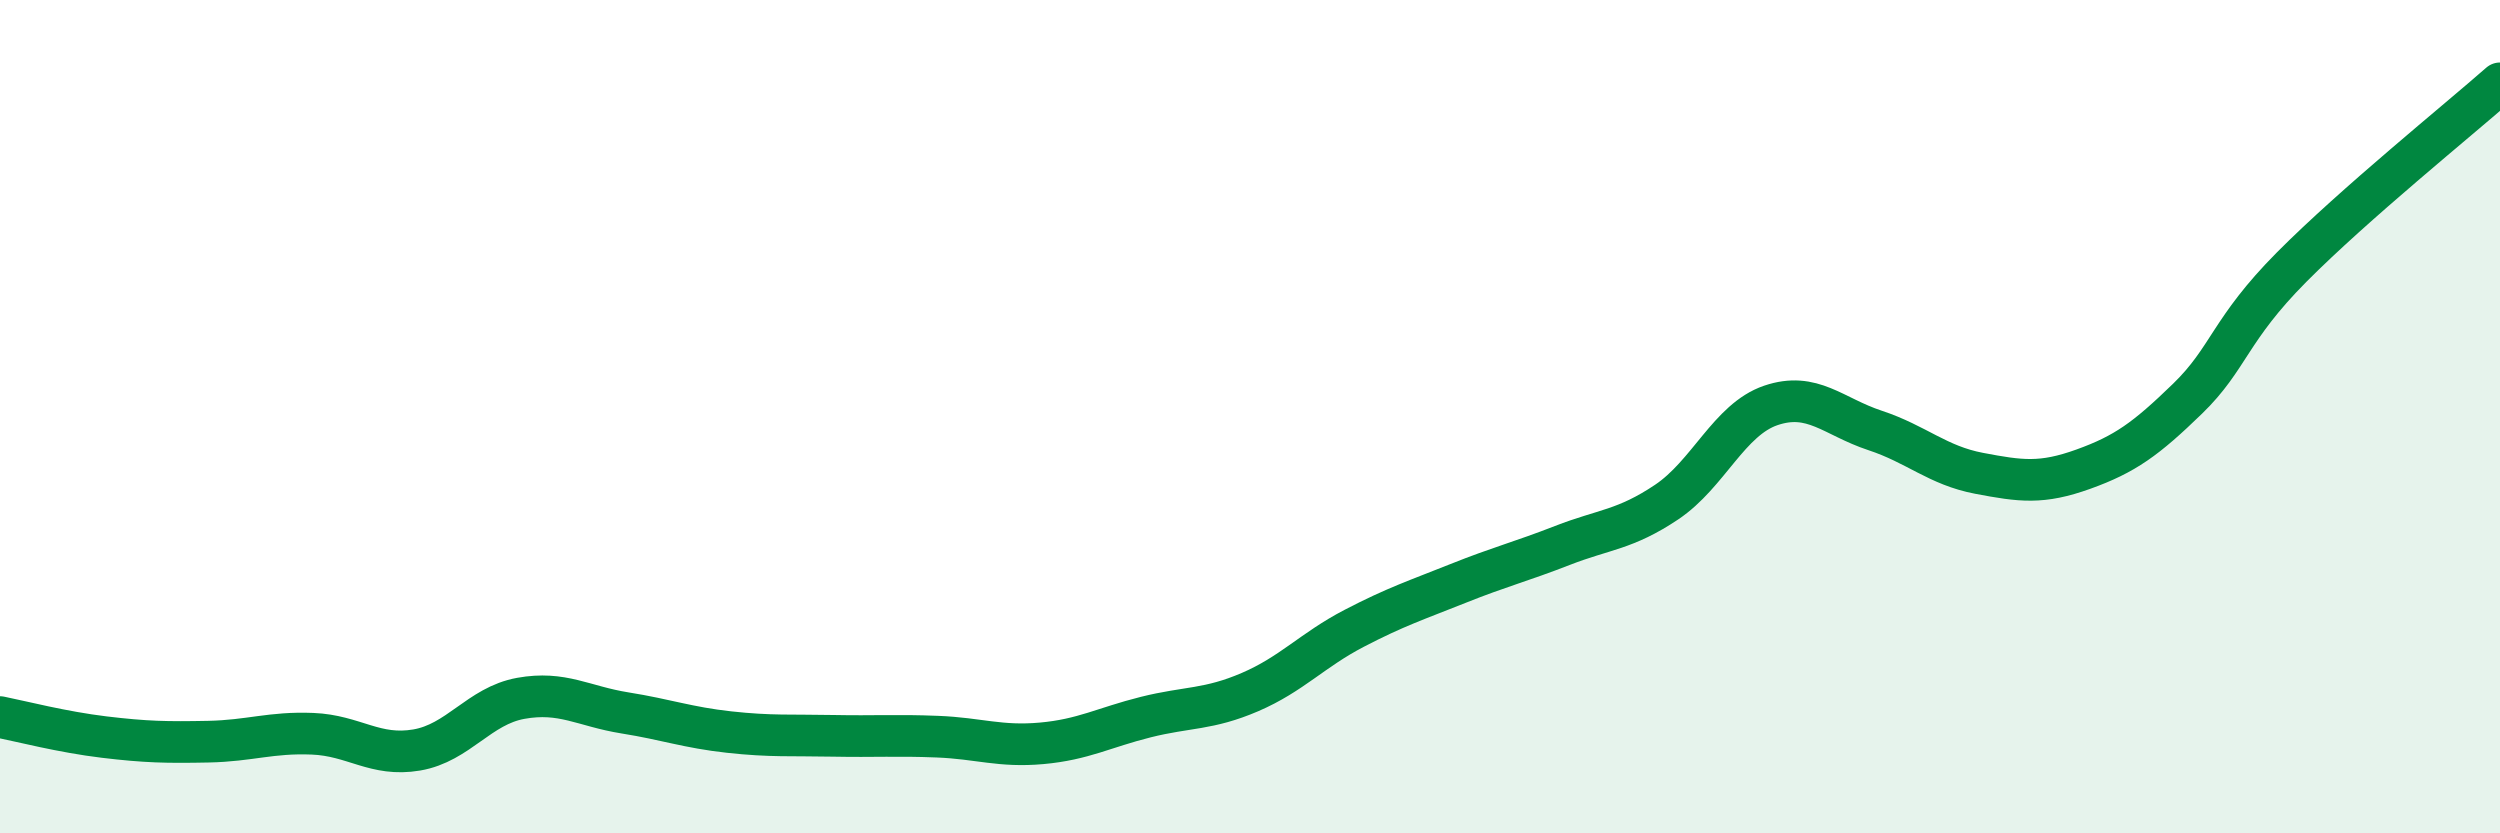 
    <svg width="60" height="20" viewBox="0 0 60 20" xmlns="http://www.w3.org/2000/svg">
      <path
        d="M 0,17.21 C 0.5,17.31 1.5,17.57 2.5,17.69 C 3.5,17.81 4,17.82 5,17.8 C 6,17.78 6.5,17.57 7.5,17.61 C 8.5,17.65 9,18.17 10,18 C 11,17.83 11.5,16.94 12.5,16.76 C 13.5,16.58 14,16.95 15,17.11 C 16,17.27 16.5,17.46 17.5,17.57 C 18.5,17.68 19,17.64 20,17.66 C 21,17.68 21.5,17.64 22.5,17.68 C 23.5,17.72 24,17.93 25,17.84 C 26,17.75 26.5,17.46 27.5,17.21 C 28.5,16.96 29,17.04 30,16.61 C 31,16.18 31.5,15.6 32.5,15.08 C 33.5,14.56 34,14.4 35,14 C 36,13.6 36.5,13.48 37.5,13.09 C 38.5,12.7 39,12.72 40,12.05 C 41,11.38 41.5,10.07 42.5,9.73 C 43.5,9.39 44,10 45,10.33 C 46,10.66 46.5,11.17 47.5,11.36 C 48.5,11.55 49,11.62 50,11.26 C 51,10.9 51.5,10.54 52.5,9.57 C 53.5,8.6 53.5,7.92 55,6.41 C 56.5,4.9 59,2.88 60,2L60 20L0 20Z"
        fill="#008740"
        opacity="0.1"
        stroke-linecap="round"
        stroke-linejoin="round"
      />
      <path
        d="M 0,17.21 C 0.5,17.31 1.5,17.57 2.5,17.69 C 3.5,17.81 4,17.82 5,17.8 C 6,17.78 6.5,17.57 7.5,17.61 C 8.5,17.65 9,18.17 10,18 C 11,17.83 11.5,16.94 12.5,16.76 C 13.5,16.58 14,16.95 15,17.11 C 16,17.27 16.5,17.46 17.5,17.57 C 18.5,17.68 19,17.64 20,17.66 C 21,17.68 21.5,17.64 22.5,17.68 C 23.5,17.72 24,17.93 25,17.84 C 26,17.75 26.5,17.46 27.5,17.21 C 28.5,16.96 29,17.04 30,16.61 C 31,16.18 31.5,15.6 32.5,15.08 C 33.5,14.56 34,14.4 35,14 C 36,13.6 36.5,13.48 37.5,13.09 C 38.5,12.7 39,12.72 40,12.05 C 41,11.38 41.5,10.07 42.5,9.73 C 43.5,9.39 44,10 45,10.33 C 46,10.66 46.5,11.17 47.5,11.36 C 48.5,11.55 49,11.62 50,11.26 C 51,10.9 51.5,10.54 52.5,9.57 C 53.5,8.6 53.5,7.92 55,6.41 C 56.5,4.9 59,2.88 60,2"
        stroke="#008740"
        stroke-width="1"
        fill="none"
        stroke-linecap="round"
        stroke-linejoin="round"
      />
    </svg>
  